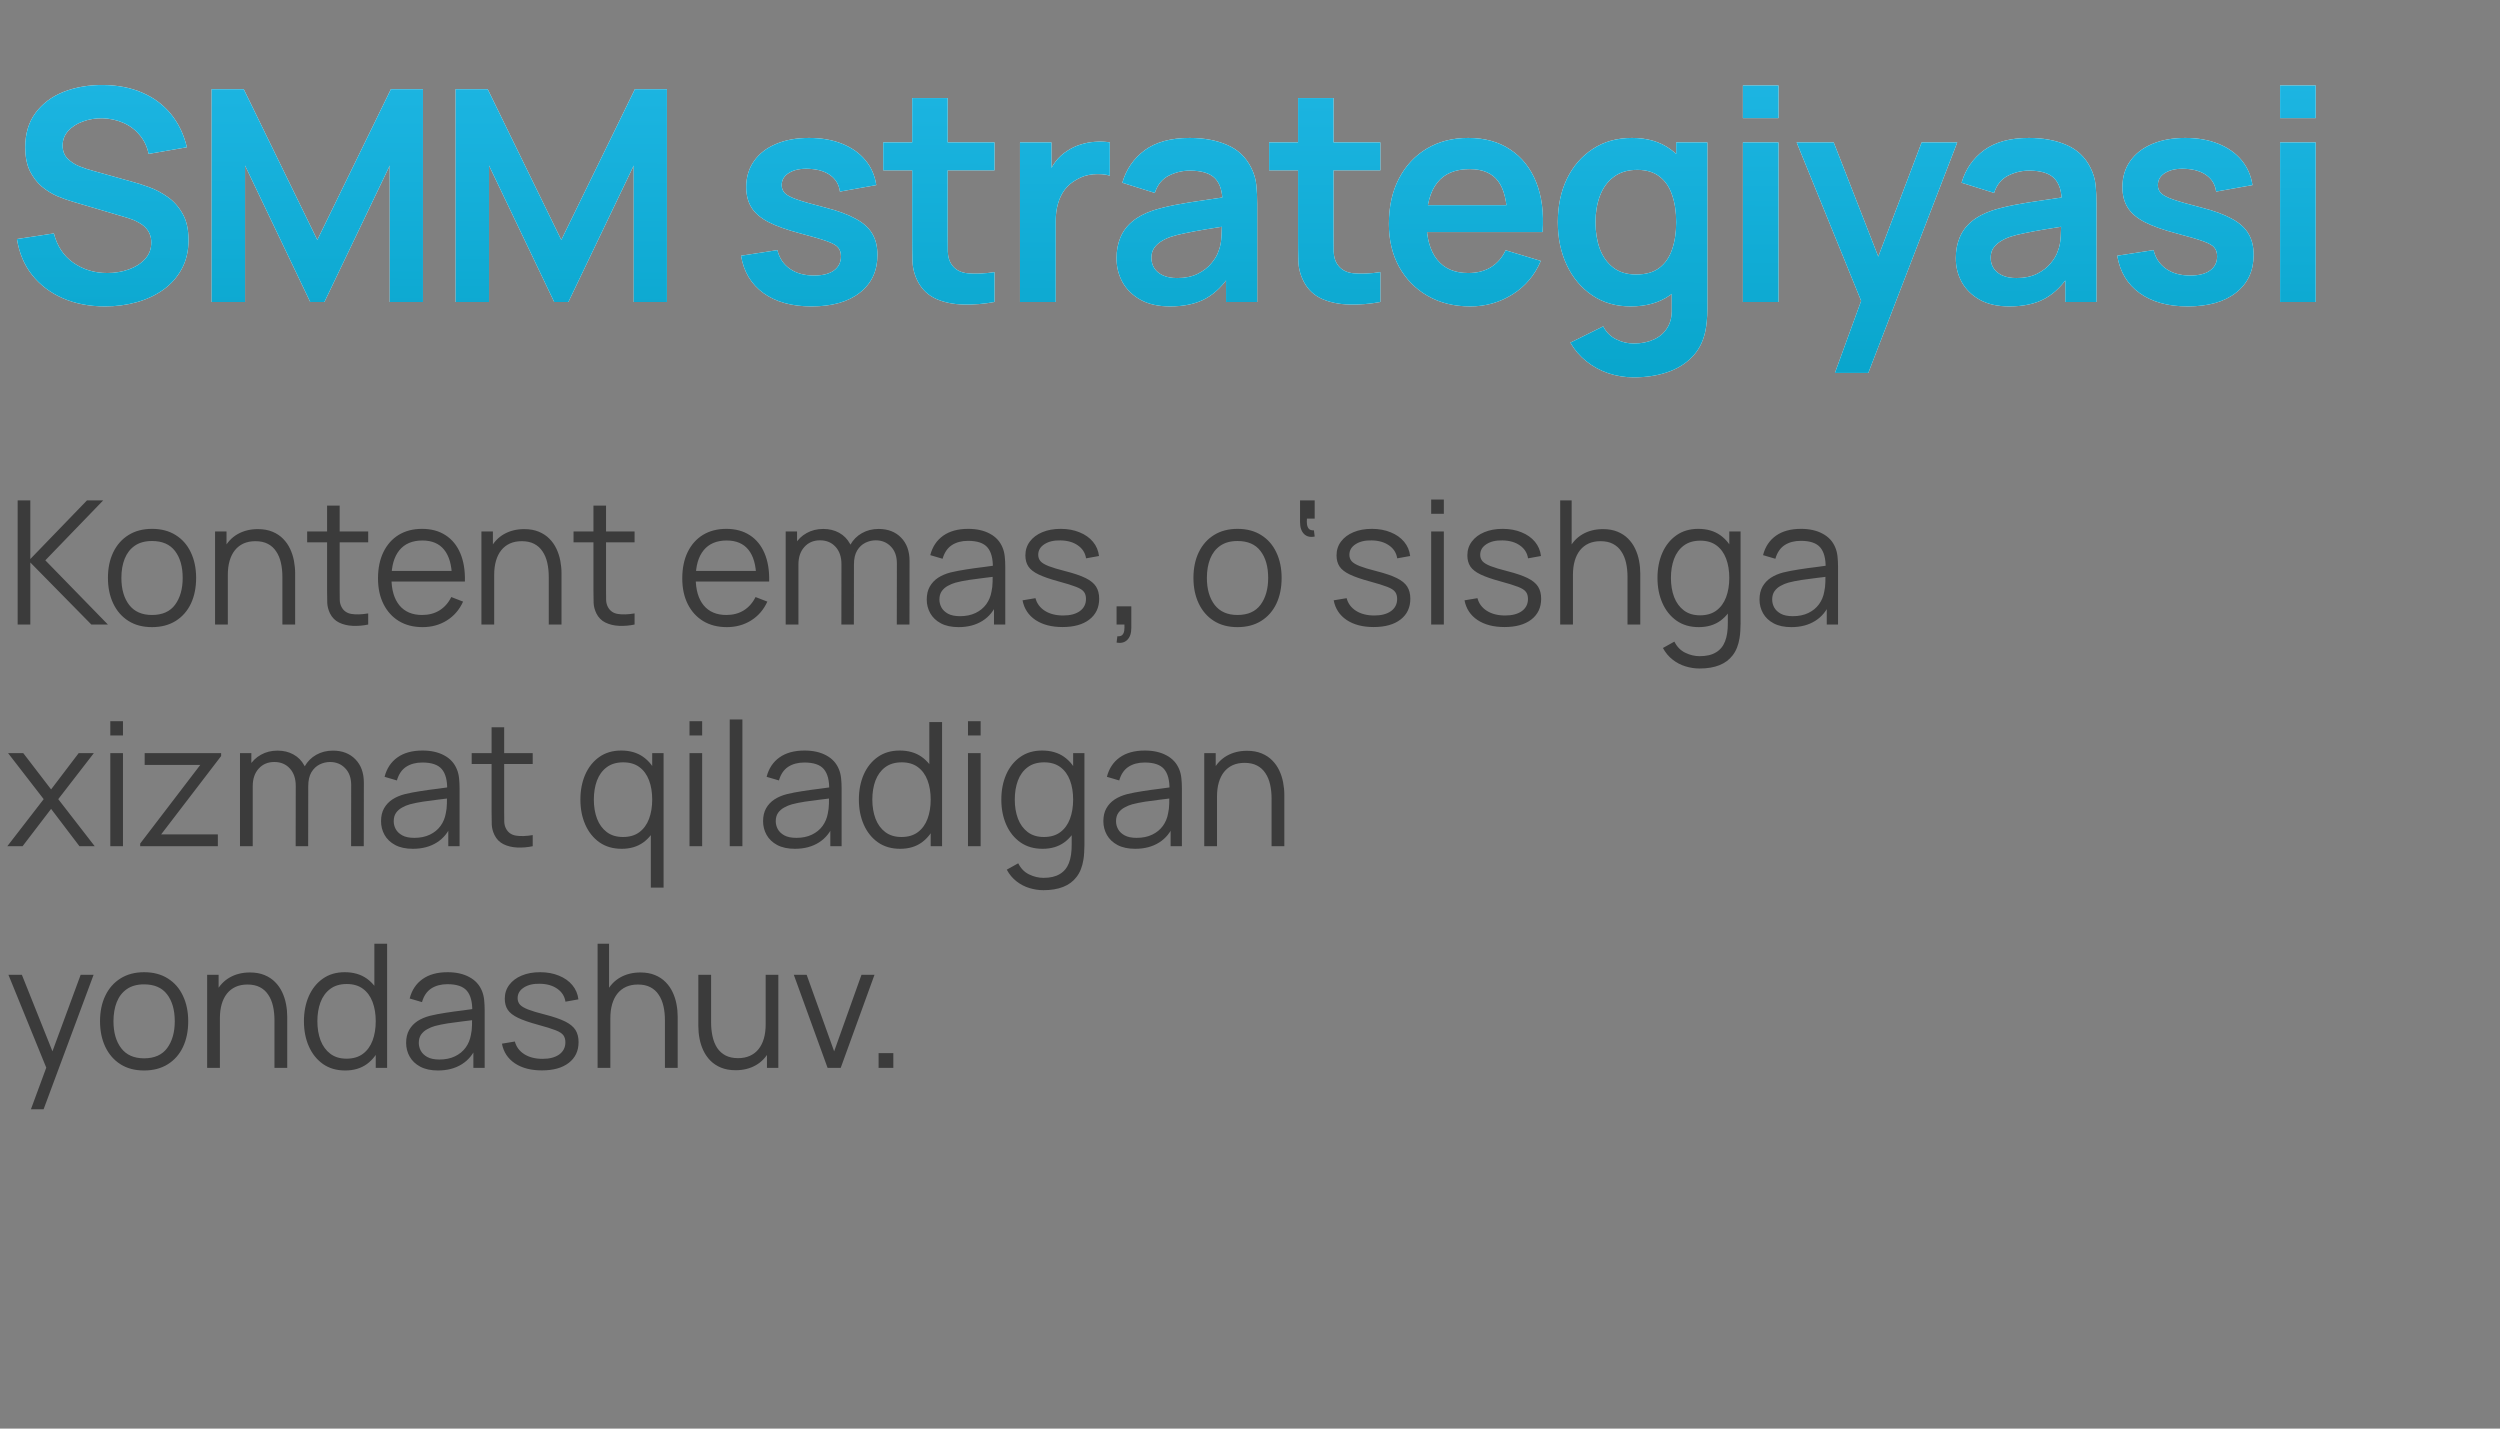 <?xml version="1.0" encoding="UTF-8"?> <svg xmlns="http://www.w3.org/2000/svg" width="203" height="116" viewBox="0 0 203 116" fill="none"><rect x="0" y="0" width="203" height="116" fill="#808080" stroke="none"/><path d="M8.529 24.881C7.265 24.881 6.125 24.662 5.109 24.221C4.101 23.782 3.269 23.154 2.613 22.337C1.965 21.514 1.553 20.538 1.377 19.41L4.377 18.953C4.633 19.977 5.157 20.77 5.949 21.329C6.749 21.89 7.669 22.169 8.709 22.169C9.325 22.169 9.905 22.073 10.449 21.881C10.993 21.689 11.433 21.41 11.769 21.041C12.113 20.674 12.285 20.221 12.285 19.686C12.285 19.445 12.245 19.226 12.165 19.026C12.085 18.817 11.965 18.634 11.805 18.474C11.653 18.314 11.453 18.169 11.205 18.041C10.965 17.905 10.685 17.79 10.365 17.694L5.901 16.373C5.517 16.262 5.101 16.113 4.653 15.93C4.213 15.738 3.793 15.477 3.393 15.149C3.001 14.813 2.677 14.389 2.421 13.877C2.173 13.357 2.049 12.717 2.049 11.957C2.049 10.845 2.329 9.913 2.889 9.161C3.457 8.401 4.217 7.833 5.169 7.457C6.129 7.081 7.193 6.897 8.361 6.905C9.545 6.913 10.601 7.117 11.529 7.517C12.457 7.909 13.233 8.481 13.857 9.233C14.481 9.985 14.921 10.893 15.177 11.957L12.069 12.498C11.941 11.889 11.693 11.373 11.325 10.95C10.965 10.518 10.521 10.19 9.993 9.965C9.473 9.741 8.917 9.621 8.325 9.605C7.749 9.597 7.213 9.685 6.717 9.869C6.229 10.046 5.833 10.302 5.529 10.637C5.233 10.973 5.085 11.366 5.085 11.813C5.085 12.238 5.213 12.585 5.469 12.857C5.725 13.121 6.041 13.334 6.417 13.493C6.801 13.646 7.189 13.774 7.581 13.877L10.677 14.742C11.101 14.854 11.577 15.005 12.105 15.197C12.633 15.389 13.141 15.658 13.629 16.002C14.117 16.346 14.517 16.797 14.829 17.358C15.149 17.918 15.309 18.63 15.309 19.494C15.309 20.39 15.121 21.177 14.745 21.858C14.377 22.529 13.877 23.09 13.245 23.538C12.613 23.985 11.889 24.322 11.073 24.546C10.265 24.77 9.417 24.881 8.529 24.881ZM17.186 24.521V7.241H19.79L25.766 19.482L31.742 7.241H34.346V24.521H31.646V13.445L26.342 24.521H25.19L19.898 13.445V24.521H17.186ZM36.997 24.521V7.241H39.601L45.577 19.482L51.553 7.241H54.157V24.521H51.457V13.445L46.153 24.521H45.001L39.709 13.445V24.521H36.997ZM65.897 24.881C64.297 24.881 62.997 24.521 61.997 23.802C60.997 23.081 60.389 22.07 60.173 20.765L63.125 20.309C63.277 20.95 63.613 21.453 64.133 21.822C64.653 22.189 65.309 22.373 66.101 22.373C66.797 22.373 67.333 22.238 67.709 21.965C68.093 21.686 68.285 21.305 68.285 20.826C68.285 20.529 68.213 20.294 68.069 20.117C67.933 19.933 67.629 19.758 67.157 19.59C66.685 19.422 65.961 19.209 64.985 18.953C63.897 18.666 63.033 18.358 62.393 18.029C61.753 17.694 61.293 17.297 61.013 16.841C60.733 16.386 60.593 15.834 60.593 15.185C60.593 14.377 60.805 13.674 61.229 13.073C61.653 12.473 62.245 12.014 63.005 11.694C63.765 11.366 64.661 11.201 65.693 11.201C66.701 11.201 67.593 11.357 68.369 11.669C69.153 11.982 69.785 12.425 70.265 13.002C70.745 13.578 71.041 14.254 71.153 15.03L68.201 15.557C68.129 15.005 67.877 14.569 67.445 14.249C67.021 13.93 66.453 13.749 65.741 13.71C65.061 13.669 64.513 13.774 64.097 14.021C63.681 14.261 63.473 14.601 63.473 15.041C63.473 15.29 63.557 15.502 63.725 15.678C63.893 15.854 64.229 16.029 64.733 16.206C65.245 16.381 66.005 16.598 67.013 16.854C68.045 17.117 68.869 17.422 69.485 17.765C70.109 18.102 70.557 18.506 70.829 18.977C71.109 19.45 71.249 20.021 71.249 20.694C71.249 21.997 70.773 23.021 69.821 23.765C68.877 24.509 67.569 24.881 65.897 24.881ZM80.754 24.521C79.898 24.681 79.058 24.75 78.234 24.726C77.418 24.709 76.686 24.561 76.038 24.282C75.39 23.994 74.898 23.541 74.562 22.925C74.266 22.366 74.11 21.794 74.094 21.209C74.078 20.625 74.07 19.965 74.07 19.23V7.961H76.95V19.061C76.95 19.581 76.954 20.038 76.962 20.43C76.978 20.822 77.062 21.142 77.214 21.39C77.502 21.869 77.962 22.137 78.594 22.194C79.226 22.25 79.946 22.218 80.754 22.098V24.521ZM71.718 13.829V11.562H80.754V13.829H71.718ZM82.821 24.521V11.562H85.377V14.717L85.065 14.309C85.225 13.877 85.437 13.486 85.701 13.133C85.973 12.774 86.297 12.477 86.673 12.245C86.993 12.03 87.345 11.861 87.729 11.742C88.121 11.614 88.521 11.537 88.929 11.514C89.337 11.482 89.733 11.498 90.117 11.562V14.261C89.733 14.149 89.289 14.114 88.785 14.153C88.289 14.194 87.841 14.334 87.441 14.573C87.041 14.79 86.713 15.066 86.457 15.402C86.209 15.738 86.025 16.122 85.905 16.553C85.785 16.977 85.725 17.438 85.725 17.933V24.521H82.821ZM95.006 24.881C94.07 24.881 93.278 24.706 92.63 24.354C91.982 23.994 91.49 23.517 91.154 22.925C90.826 22.334 90.662 21.681 90.662 20.97C90.662 20.346 90.766 19.785 90.974 19.29C91.182 18.785 91.502 18.354 91.934 17.994C92.366 17.625 92.926 17.326 93.614 17.093C94.134 16.925 94.742 16.773 95.438 16.637C96.142 16.502 96.902 16.378 97.718 16.265C98.542 16.145 99.402 16.017 100.298 15.882L99.266 16.47C99.274 15.573 99.074 14.914 98.666 14.489C98.258 14.066 97.57 13.854 96.602 13.854C96.018 13.854 95.454 13.989 94.91 14.261C94.366 14.534 93.986 15.002 93.77 15.665L91.13 14.838C91.45 13.742 92.058 12.861 92.954 12.197C93.858 11.534 95.074 11.201 96.602 11.201C97.754 11.201 98.766 11.389 99.638 11.765C100.518 12.142 101.17 12.758 101.594 13.614C101.826 14.069 101.966 14.537 102.014 15.018C102.062 15.489 102.086 16.006 102.086 16.566V24.521H99.554V21.713L99.974 22.169C99.39 23.105 98.706 23.794 97.922 24.233C97.146 24.666 96.174 24.881 95.006 24.881ZM95.582 22.578C96.238 22.578 96.798 22.462 97.262 22.23C97.726 21.997 98.094 21.713 98.366 21.378C98.646 21.041 98.834 20.726 98.93 20.43C99.082 20.061 99.166 19.642 99.182 19.169C99.206 18.689 99.218 18.302 99.218 18.006L100.106 18.27C99.234 18.405 98.486 18.526 97.862 18.63C97.238 18.733 96.702 18.834 96.254 18.93C95.806 19.017 95.41 19.117 95.066 19.23C94.73 19.349 94.446 19.489 94.214 19.649C93.982 19.809 93.802 19.994 93.674 20.201C93.554 20.41 93.494 20.654 93.494 20.933C93.494 21.253 93.574 21.538 93.734 21.785C93.894 22.026 94.126 22.218 94.43 22.361C94.742 22.506 95.126 22.578 95.582 22.578ZM112.086 24.521C111.23 24.681 110.39 24.75 109.566 24.726C108.75 24.709 108.018 24.561 107.37 24.282C106.722 23.994 106.23 23.541 105.894 22.925C105.598 22.366 105.442 21.794 105.426 21.209C105.41 20.625 105.402 19.965 105.402 19.23V7.961H108.282V19.061C108.282 19.581 108.286 20.038 108.294 20.43C108.31 20.822 108.394 21.142 108.546 21.39C108.834 21.869 109.294 22.137 109.926 22.194C110.558 22.25 111.278 22.218 112.086 22.098V24.521ZM103.05 13.829V11.562H112.086V13.829H103.05ZM119.389 24.881C118.077 24.881 116.925 24.598 115.933 24.029C114.941 23.462 114.165 22.674 113.605 21.666C113.053 20.657 112.777 19.497 112.777 18.186C112.777 16.77 113.049 15.541 113.593 14.502C114.137 13.454 114.893 12.642 115.861 12.066C116.829 11.489 117.949 11.201 119.221 11.201C120.565 11.201 121.705 11.518 122.641 12.149C123.585 12.774 124.285 13.658 124.741 14.802C125.197 15.945 125.369 17.294 125.257 18.846H122.389V17.79C122.381 16.381 122.133 15.354 121.645 14.706C121.157 14.057 120.389 13.733 119.341 13.733C118.157 13.733 117.277 14.101 116.701 14.838C116.125 15.566 115.837 16.634 115.837 18.041C115.837 19.354 116.125 20.369 116.701 21.09C117.277 21.809 118.117 22.169 119.221 22.169C119.933 22.169 120.545 22.014 121.057 21.701C121.577 21.381 121.977 20.922 122.257 20.322L125.113 21.186C124.617 22.354 123.849 23.262 122.809 23.91C121.777 24.558 120.637 24.881 119.389 24.881ZM114.925 18.846V16.662H123.841V18.846H114.925ZM132.662 30.642C131.942 30.642 131.25 30.529 130.586 30.305C129.93 30.081 129.338 29.758 128.81 29.334C128.282 28.918 127.85 28.413 127.514 27.822L130.178 26.502C130.426 26.974 130.774 27.322 131.222 27.546C131.678 27.777 132.162 27.893 132.674 27.893C133.274 27.893 133.81 27.785 134.282 27.57C134.754 27.361 135.118 27.049 135.374 26.634C135.638 26.226 135.762 25.713 135.746 25.098V21.413H136.106V11.562H138.638V25.145C138.638 25.474 138.622 25.785 138.59 26.081C138.566 26.386 138.522 26.681 138.458 26.97C138.266 27.809 137.898 28.497 137.354 29.034C136.81 29.578 136.134 29.982 135.326 30.245C134.526 30.509 133.638 30.642 132.662 30.642ZM132.41 24.881C131.218 24.881 130.178 24.581 129.29 23.982C128.402 23.381 127.714 22.566 127.226 21.534C126.738 20.502 126.494 19.337 126.494 18.041C126.494 16.73 126.738 15.562 127.226 14.537C127.722 13.505 128.422 12.694 129.326 12.101C130.23 11.502 131.294 11.201 132.518 11.201C133.75 11.201 134.782 11.502 135.614 12.101C136.454 12.694 137.09 13.505 137.522 14.537C137.954 15.569 138.17 16.738 138.17 18.041C138.17 19.329 137.954 20.494 137.522 21.534C137.09 22.566 136.446 23.381 135.59 23.982C134.734 24.581 133.674 24.881 132.41 24.881ZM132.854 22.29C133.63 22.29 134.254 22.113 134.726 21.762C135.206 21.401 135.554 20.901 135.77 20.262C135.994 19.622 136.106 18.881 136.106 18.041C136.106 17.194 135.994 16.453 135.77 15.822C135.554 15.181 135.214 14.685 134.75 14.334C134.286 13.973 133.686 13.793 132.95 13.793C132.174 13.793 131.534 13.986 131.03 14.37C130.526 14.745 130.154 15.258 129.914 15.905C129.674 16.546 129.554 17.258 129.554 18.041C129.554 18.834 129.67 19.553 129.902 20.201C130.142 20.841 130.506 21.349 130.994 21.726C131.482 22.102 132.102 22.29 132.854 22.29ZM141.523 9.593V6.941H144.415V9.593H141.523ZM141.523 24.521V11.562H144.415V24.521H141.523ZM148.994 30.282L151.49 23.43L151.538 25.445L145.886 11.562H148.898L152.906 21.834H152.138L156.038 11.562H158.93L151.706 30.282H148.994ZM163.155 24.881C162.219 24.881 161.427 24.706 160.779 24.354C160.131 23.994 159.639 23.517 159.303 22.925C158.975 22.334 158.811 21.681 158.811 20.97C158.811 20.346 158.915 19.785 159.123 19.29C159.331 18.785 159.651 18.354 160.083 17.994C160.515 17.625 161.075 17.326 161.763 17.093C162.283 16.925 162.891 16.773 163.587 16.637C164.291 16.502 165.051 16.378 165.867 16.265C166.691 16.145 167.551 16.017 168.447 15.882L167.415 16.47C167.423 15.573 167.223 14.914 166.815 14.489C166.407 14.066 165.719 13.854 164.751 13.854C164.167 13.854 163.603 13.989 163.059 14.261C162.515 14.534 162.135 15.002 161.919 15.665L159.279 14.838C159.599 13.742 160.207 12.861 161.103 12.197C162.007 11.534 163.223 11.201 164.751 11.201C165.903 11.201 166.915 11.389 167.787 11.765C168.667 12.142 169.319 12.758 169.743 13.614C169.975 14.069 170.115 14.537 170.163 15.018C170.211 15.489 170.235 16.006 170.235 16.566V24.521H167.703V21.713L168.123 22.169C167.539 23.105 166.855 23.794 166.071 24.233C165.295 24.666 164.323 24.881 163.155 24.881ZM163.731 22.578C164.387 22.578 164.947 22.462 165.411 22.23C165.875 21.997 166.243 21.713 166.515 21.378C166.795 21.041 166.983 20.726 167.079 20.43C167.231 20.061 167.315 19.642 167.331 19.169C167.355 18.689 167.367 18.302 167.367 18.006L168.255 18.27C167.383 18.405 166.635 18.526 166.011 18.63C165.387 18.733 164.851 18.834 164.403 18.93C163.955 19.017 163.559 19.117 163.215 19.23C162.879 19.349 162.595 19.489 162.363 19.649C162.131 19.809 161.951 19.994 161.823 20.201C161.703 20.41 161.643 20.654 161.643 20.933C161.643 21.253 161.723 21.538 161.883 21.785C162.043 22.026 162.275 22.218 162.579 22.361C162.891 22.506 163.275 22.578 163.731 22.578ZM177.643 24.881C176.043 24.881 174.743 24.521 173.743 23.802C172.743 23.081 172.135 22.07 171.919 20.765L174.871 20.309C175.023 20.95 175.359 21.453 175.879 21.822C176.399 22.189 177.055 22.373 177.847 22.373C178.543 22.373 179.079 22.238 179.455 21.965C179.839 21.686 180.031 21.305 180.031 20.826C180.031 20.529 179.959 20.294 179.815 20.117C179.679 19.933 179.375 19.758 178.903 19.59C178.431 19.422 177.707 19.209 176.731 18.953C175.643 18.666 174.779 18.358 174.139 18.029C173.499 17.694 173.039 17.297 172.759 16.841C172.479 16.386 172.339 15.834 172.339 15.185C172.339 14.377 172.551 13.674 172.975 13.073C173.399 12.473 173.991 12.014 174.751 11.694C175.511 11.366 176.407 11.201 177.439 11.201C178.447 11.201 179.339 11.357 180.115 11.669C180.899 11.982 181.531 12.425 182.011 13.002C182.491 13.578 182.787 14.254 182.899 15.03L179.947 15.557C179.875 15.005 179.623 14.569 179.191 14.249C178.767 13.93 178.199 13.749 177.487 13.71C176.807 13.669 176.259 13.774 175.843 14.021C175.427 14.261 175.219 14.601 175.219 15.041C175.219 15.29 175.303 15.502 175.471 15.678C175.639 15.854 175.975 16.029 176.479 16.206C176.991 16.381 177.751 16.598 178.759 16.854C179.791 17.117 180.615 17.422 181.231 17.765C181.855 18.102 182.303 18.506 182.575 18.977C182.855 19.45 182.995 20.021 182.995 20.694C182.995 21.997 182.519 23.021 181.567 23.765C180.623 24.509 179.315 24.881 177.643 24.881ZM185.143 9.593V6.941H188.035V9.593H185.143ZM185.143 24.521V11.562H188.035V24.521H185.143Z" fill="white"></path><path d="M8.529 24.881C7.265 24.881 6.125 24.662 5.109 24.221C4.101 23.782 3.269 23.154 2.613 22.337C1.965 21.514 1.553 20.538 1.377 19.41L4.377 18.953C4.633 19.977 5.157 20.77 5.949 21.329C6.749 21.89 7.669 22.169 8.709 22.169C9.325 22.169 9.905 22.073 10.449 21.881C10.993 21.689 11.433 21.41 11.769 21.041C12.113 20.674 12.285 20.221 12.285 19.686C12.285 19.445 12.245 19.226 12.165 19.026C12.085 18.817 11.965 18.634 11.805 18.474C11.653 18.314 11.453 18.169 11.205 18.041C10.965 17.905 10.685 17.79 10.365 17.694L5.901 16.373C5.517 16.262 5.101 16.113 4.653 15.93C4.213 15.738 3.793 15.477 3.393 15.149C3.001 14.813 2.677 14.389 2.421 13.877C2.173 13.357 2.049 12.717 2.049 11.957C2.049 10.845 2.329 9.913 2.889 9.161C3.457 8.401 4.217 7.833 5.169 7.457C6.129 7.081 7.193 6.897 8.361 6.905C9.545 6.913 10.601 7.117 11.529 7.517C12.457 7.909 13.233 8.481 13.857 9.233C14.481 9.985 14.921 10.893 15.177 11.957L12.069 12.498C11.941 11.889 11.693 11.373 11.325 10.95C10.965 10.518 10.521 10.19 9.993 9.965C9.473 9.741 8.917 9.621 8.325 9.605C7.749 9.597 7.213 9.685 6.717 9.869C6.229 10.046 5.833 10.302 5.529 10.637C5.233 10.973 5.085 11.366 5.085 11.813C5.085 12.238 5.213 12.585 5.469 12.857C5.725 13.121 6.041 13.334 6.417 13.493C6.801 13.646 7.189 13.774 7.581 13.877L10.677 14.742C11.101 14.854 11.577 15.005 12.105 15.197C12.633 15.389 13.141 15.658 13.629 16.002C14.117 16.346 14.517 16.797 14.829 17.358C15.149 17.918 15.309 18.63 15.309 19.494C15.309 20.39 15.121 21.177 14.745 21.858C14.377 22.529 13.877 23.09 13.245 23.538C12.613 23.985 11.889 24.322 11.073 24.546C10.265 24.77 9.417 24.881 8.529 24.881ZM17.186 24.521V7.241H19.79L25.766 19.482L31.742 7.241H34.346V24.521H31.646V13.445L26.342 24.521H25.19L19.898 13.445V24.521H17.186ZM36.997 24.521V7.241H39.601L45.577 19.482L51.553 7.241H54.157V24.521H51.457V13.445L46.153 24.521H45.001L39.709 13.445V24.521H36.997ZM65.897 24.881C64.297 24.881 62.997 24.521 61.997 23.802C60.997 23.081 60.389 22.07 60.173 20.765L63.125 20.309C63.277 20.95 63.613 21.453 64.133 21.822C64.653 22.189 65.309 22.373 66.101 22.373C66.797 22.373 67.333 22.238 67.709 21.965C68.093 21.686 68.285 21.305 68.285 20.826C68.285 20.529 68.213 20.294 68.069 20.117C67.933 19.933 67.629 19.758 67.157 19.59C66.685 19.422 65.961 19.209 64.985 18.953C63.897 18.666 63.033 18.358 62.393 18.029C61.753 17.694 61.293 17.297 61.013 16.841C60.733 16.386 60.593 15.834 60.593 15.185C60.593 14.377 60.805 13.674 61.229 13.073C61.653 12.473 62.245 12.014 63.005 11.694C63.765 11.366 64.661 11.201 65.693 11.201C66.701 11.201 67.593 11.357 68.369 11.669C69.153 11.982 69.785 12.425 70.265 13.002C70.745 13.578 71.041 14.254 71.153 15.03L68.201 15.557C68.129 15.005 67.877 14.569 67.445 14.249C67.021 13.93 66.453 13.749 65.741 13.71C65.061 13.669 64.513 13.774 64.097 14.021C63.681 14.261 63.473 14.601 63.473 15.041C63.473 15.29 63.557 15.502 63.725 15.678C63.893 15.854 64.229 16.029 64.733 16.206C65.245 16.381 66.005 16.598 67.013 16.854C68.045 17.117 68.869 17.422 69.485 17.765C70.109 18.102 70.557 18.506 70.829 18.977C71.109 19.45 71.249 20.021 71.249 20.694C71.249 21.997 70.773 23.021 69.821 23.765C68.877 24.509 67.569 24.881 65.897 24.881ZM80.754 24.521C79.898 24.681 79.058 24.75 78.234 24.726C77.418 24.709 76.686 24.561 76.038 24.282C75.39 23.994 74.898 23.541 74.562 22.925C74.266 22.366 74.11 21.794 74.094 21.209C74.078 20.625 74.07 19.965 74.07 19.23V7.961H76.95V19.061C76.95 19.581 76.954 20.038 76.962 20.43C76.978 20.822 77.062 21.142 77.214 21.39C77.502 21.869 77.962 22.137 78.594 22.194C79.226 22.25 79.946 22.218 80.754 22.098V24.521ZM71.718 13.829V11.562H80.754V13.829H71.718ZM82.821 24.521V11.562H85.377V14.717L85.065 14.309C85.225 13.877 85.437 13.486 85.701 13.133C85.973 12.774 86.297 12.477 86.673 12.245C86.993 12.03 87.345 11.861 87.729 11.742C88.121 11.614 88.521 11.537 88.929 11.514C89.337 11.482 89.733 11.498 90.117 11.562V14.261C89.733 14.149 89.289 14.114 88.785 14.153C88.289 14.194 87.841 14.334 87.441 14.573C87.041 14.79 86.713 15.066 86.457 15.402C86.209 15.738 86.025 16.122 85.905 16.553C85.785 16.977 85.725 17.438 85.725 17.933V24.521H82.821ZM95.006 24.881C94.07 24.881 93.278 24.706 92.63 24.354C91.982 23.994 91.49 23.517 91.154 22.925C90.826 22.334 90.662 21.681 90.662 20.97C90.662 20.346 90.766 19.785 90.974 19.29C91.182 18.785 91.502 18.354 91.934 17.994C92.366 17.625 92.926 17.326 93.614 17.093C94.134 16.925 94.742 16.773 95.438 16.637C96.142 16.502 96.902 16.378 97.718 16.265C98.542 16.145 99.402 16.017 100.298 15.882L99.266 16.47C99.274 15.573 99.074 14.914 98.666 14.489C98.258 14.066 97.57 13.854 96.602 13.854C96.018 13.854 95.454 13.989 94.91 14.261C94.366 14.534 93.986 15.002 93.77 15.665L91.13 14.838C91.45 13.742 92.058 12.861 92.954 12.197C93.858 11.534 95.074 11.201 96.602 11.201C97.754 11.201 98.766 11.389 99.638 11.765C100.518 12.142 101.17 12.758 101.594 13.614C101.826 14.069 101.966 14.537 102.014 15.018C102.062 15.489 102.086 16.006 102.086 16.566V24.521H99.554V21.713L99.974 22.169C99.39 23.105 98.706 23.794 97.922 24.233C97.146 24.666 96.174 24.881 95.006 24.881ZM95.582 22.578C96.238 22.578 96.798 22.462 97.262 22.23C97.726 21.997 98.094 21.713 98.366 21.378C98.646 21.041 98.834 20.726 98.93 20.43C99.082 20.061 99.166 19.642 99.182 19.169C99.206 18.689 99.218 18.302 99.218 18.006L100.106 18.27C99.234 18.405 98.486 18.526 97.862 18.63C97.238 18.733 96.702 18.834 96.254 18.93C95.806 19.017 95.41 19.117 95.066 19.23C94.73 19.349 94.446 19.489 94.214 19.649C93.982 19.809 93.802 19.994 93.674 20.201C93.554 20.41 93.494 20.654 93.494 20.933C93.494 21.253 93.574 21.538 93.734 21.785C93.894 22.026 94.126 22.218 94.43 22.361C94.742 22.506 95.126 22.578 95.582 22.578ZM112.086 24.521C111.23 24.681 110.39 24.75 109.566 24.726C108.75 24.709 108.018 24.561 107.37 24.282C106.722 23.994 106.23 23.541 105.894 22.925C105.598 22.366 105.442 21.794 105.426 21.209C105.41 20.625 105.402 19.965 105.402 19.23V7.961H108.282V19.061C108.282 19.581 108.286 20.038 108.294 20.43C108.31 20.822 108.394 21.142 108.546 21.39C108.834 21.869 109.294 22.137 109.926 22.194C110.558 22.25 111.278 22.218 112.086 22.098V24.521ZM103.05 13.829V11.562H112.086V13.829H103.05ZM119.389 24.881C118.077 24.881 116.925 24.598 115.933 24.029C114.941 23.462 114.165 22.674 113.605 21.666C113.053 20.657 112.777 19.497 112.777 18.186C112.777 16.77 113.049 15.541 113.593 14.502C114.137 13.454 114.893 12.642 115.861 12.066C116.829 11.489 117.949 11.201 119.221 11.201C120.565 11.201 121.705 11.518 122.641 12.149C123.585 12.774 124.285 13.658 124.741 14.802C125.197 15.945 125.369 17.294 125.257 18.846H122.389V17.79C122.381 16.381 122.133 15.354 121.645 14.706C121.157 14.057 120.389 13.733 119.341 13.733C118.157 13.733 117.277 14.101 116.701 14.838C116.125 15.566 115.837 16.634 115.837 18.041C115.837 19.354 116.125 20.369 116.701 21.09C117.277 21.809 118.117 22.169 119.221 22.169C119.933 22.169 120.545 22.014 121.057 21.701C121.577 21.381 121.977 20.922 122.257 20.322L125.113 21.186C124.617 22.354 123.849 23.262 122.809 23.91C121.777 24.558 120.637 24.881 119.389 24.881ZM114.925 18.846V16.662H123.841V18.846H114.925ZM132.662 30.642C131.942 30.642 131.25 30.529 130.586 30.305C129.93 30.081 129.338 29.758 128.81 29.334C128.282 28.918 127.85 28.413 127.514 27.822L130.178 26.502C130.426 26.974 130.774 27.322 131.222 27.546C131.678 27.777 132.162 27.893 132.674 27.893C133.274 27.893 133.81 27.785 134.282 27.57C134.754 27.361 135.118 27.049 135.374 26.634C135.638 26.226 135.762 25.713 135.746 25.098V21.413H136.106V11.562H138.638V25.145C138.638 25.474 138.622 25.785 138.59 26.081C138.566 26.386 138.522 26.681 138.458 26.97C138.266 27.809 137.898 28.497 137.354 29.034C136.81 29.578 136.134 29.982 135.326 30.245C134.526 30.509 133.638 30.642 132.662 30.642ZM132.41 24.881C131.218 24.881 130.178 24.581 129.29 23.982C128.402 23.381 127.714 22.566 127.226 21.534C126.738 20.502 126.494 19.337 126.494 18.041C126.494 16.73 126.738 15.562 127.226 14.537C127.722 13.505 128.422 12.694 129.326 12.101C130.23 11.502 131.294 11.201 132.518 11.201C133.75 11.201 134.782 11.502 135.614 12.101C136.454 12.694 137.09 13.505 137.522 14.537C137.954 15.569 138.17 16.738 138.17 18.041C138.17 19.329 137.954 20.494 137.522 21.534C137.09 22.566 136.446 23.381 135.59 23.982C134.734 24.581 133.674 24.881 132.41 24.881ZM132.854 22.29C133.63 22.29 134.254 22.113 134.726 21.762C135.206 21.401 135.554 20.901 135.77 20.262C135.994 19.622 136.106 18.881 136.106 18.041C136.106 17.194 135.994 16.453 135.77 15.822C135.554 15.181 135.214 14.685 134.75 14.334C134.286 13.973 133.686 13.793 132.95 13.793C132.174 13.793 131.534 13.986 131.03 14.37C130.526 14.745 130.154 15.258 129.914 15.905C129.674 16.546 129.554 17.258 129.554 18.041C129.554 18.834 129.67 19.553 129.902 20.201C130.142 20.841 130.506 21.349 130.994 21.726C131.482 22.102 132.102 22.29 132.854 22.29ZM141.523 9.593V6.941H144.415V9.593H141.523ZM141.523 24.521V11.562H144.415V24.521H141.523ZM148.994 30.282L151.49 23.43L151.538 25.445L145.886 11.562H148.898L152.906 21.834H152.138L156.038 11.562H158.93L151.706 30.282H148.994ZM163.155 24.881C162.219 24.881 161.427 24.706 160.779 24.354C160.131 23.994 159.639 23.517 159.303 22.925C158.975 22.334 158.811 21.681 158.811 20.97C158.811 20.346 158.915 19.785 159.123 19.29C159.331 18.785 159.651 18.354 160.083 17.994C160.515 17.625 161.075 17.326 161.763 17.093C162.283 16.925 162.891 16.773 163.587 16.637C164.291 16.502 165.051 16.378 165.867 16.265C166.691 16.145 167.551 16.017 168.447 15.882L167.415 16.47C167.423 15.573 167.223 14.914 166.815 14.489C166.407 14.066 165.719 13.854 164.751 13.854C164.167 13.854 163.603 13.989 163.059 14.261C162.515 14.534 162.135 15.002 161.919 15.665L159.279 14.838C159.599 13.742 160.207 12.861 161.103 12.197C162.007 11.534 163.223 11.201 164.751 11.201C165.903 11.201 166.915 11.389 167.787 11.765C168.667 12.142 169.319 12.758 169.743 13.614C169.975 14.069 170.115 14.537 170.163 15.018C170.211 15.489 170.235 16.006 170.235 16.566V24.521H167.703V21.713L168.123 22.169C167.539 23.105 166.855 23.794 166.071 24.233C165.295 24.666 164.323 24.881 163.155 24.881ZM163.731 22.578C164.387 22.578 164.947 22.462 165.411 22.23C165.875 21.997 166.243 21.713 166.515 21.378C166.795 21.041 166.983 20.726 167.079 20.43C167.231 20.061 167.315 19.642 167.331 19.169C167.355 18.689 167.367 18.302 167.367 18.006L168.255 18.27C167.383 18.405 166.635 18.526 166.011 18.63C165.387 18.733 164.851 18.834 164.403 18.93C163.955 19.017 163.559 19.117 163.215 19.23C162.879 19.349 162.595 19.489 162.363 19.649C162.131 19.809 161.951 19.994 161.823 20.201C161.703 20.41 161.643 20.654 161.643 20.933C161.643 21.253 161.723 21.538 161.883 21.785C162.043 22.026 162.275 22.218 162.579 22.361C162.891 22.506 163.275 22.578 163.731 22.578ZM177.643 24.881C176.043 24.881 174.743 24.521 173.743 23.802C172.743 23.081 172.135 22.07 171.919 20.765L174.871 20.309C175.023 20.95 175.359 21.453 175.879 21.822C176.399 22.189 177.055 22.373 177.847 22.373C178.543 22.373 179.079 22.238 179.455 21.965C179.839 21.686 180.031 21.305 180.031 20.826C180.031 20.529 179.959 20.294 179.815 20.117C179.679 19.933 179.375 19.758 178.903 19.59C178.431 19.422 177.707 19.209 176.731 18.953C175.643 18.666 174.779 18.358 174.139 18.029C173.499 17.694 173.039 17.297 172.759 16.841C172.479 16.386 172.339 15.834 172.339 15.185C172.339 14.377 172.551 13.674 172.975 13.073C173.399 12.473 173.991 12.014 174.751 11.694C175.511 11.366 176.407 11.201 177.439 11.201C178.447 11.201 179.339 11.357 180.115 11.669C180.899 11.982 181.531 12.425 182.011 13.002C182.491 13.578 182.787 14.254 182.899 15.03L179.947 15.557C179.875 15.005 179.623 14.569 179.191 14.249C178.767 13.93 178.199 13.749 177.487 13.71C176.807 13.669 176.259 13.774 175.843 14.021C175.427 14.261 175.219 14.601 175.219 15.041C175.219 15.29 175.303 15.502 175.471 15.678C175.639 15.854 175.975 16.029 176.479 16.206C176.991 16.381 177.751 16.598 178.759 16.854C179.791 17.117 180.615 17.422 181.231 17.765C181.855 18.102 182.303 18.506 182.575 18.977C182.855 19.45 182.995 20.021 182.995 20.694C182.995 21.997 182.519 23.021 181.567 23.765C180.623 24.509 179.315 24.881 177.643 24.881ZM185.143 9.593V6.941H188.035V9.593H185.143ZM185.143 24.521V11.562H188.035V24.521H185.143Z" fill="url(#paint0_linear_2003_866)"></path><path d="M1.433 50.713V40.633H2.462V45.393L7.061 40.633H8.377L3.68 45.498L8.762 50.713H7.418L2.462 45.673V50.713H1.433ZM12.342 50.923C11.59 50.923 10.949 50.753 10.417 50.412C9.885 50.072 9.476 49.6 9.192 48.998C8.907 48.396 8.765 47.706 8.765 46.926C8.765 46.133 8.909 45.438 9.199 44.84C9.488 44.243 9.899 43.779 10.431 43.447C10.967 43.111 11.604 42.943 12.342 42.943C13.098 42.943 13.742 43.114 14.274 43.454C14.81 43.79 15.219 44.259 15.499 44.861C15.783 45.459 15.926 46.147 15.926 46.926C15.926 47.72 15.783 48.417 15.499 49.019C15.214 49.617 14.803 50.083 14.267 50.419C13.73 50.755 13.088 50.923 12.342 50.923ZM12.342 49.936C13.182 49.936 13.807 49.659 14.218 49.103C14.628 48.543 14.834 47.818 14.834 46.926C14.834 46.012 14.626 45.284 14.211 44.742C13.8 44.201 13.177 43.93 12.342 43.93C11.777 43.93 11.31 44.059 10.942 44.315C10.578 44.567 10.305 44.92 10.123 45.372C9.945 45.82 9.857 46.338 9.857 46.926C9.857 47.836 10.067 48.567 10.487 49.117C10.907 49.663 11.525 49.936 12.342 49.936ZM22.93 50.713V46.856C22.93 46.436 22.89 46.051 22.811 45.701C22.732 45.347 22.603 45.039 22.426 44.777C22.253 44.511 22.027 44.306 21.747 44.161C21.471 44.017 21.136 43.944 20.739 43.944C20.375 43.944 20.053 44.007 19.773 44.133C19.497 44.259 19.264 44.441 19.073 44.679C18.886 44.913 18.744 45.197 18.646 45.533C18.548 45.869 18.499 46.252 18.499 46.681L17.771 46.52C17.771 45.746 17.906 45.095 18.177 44.567C18.448 44.04 18.821 43.641 19.297 43.37C19.773 43.1 20.319 42.964 20.935 42.964C21.387 42.964 21.782 43.034 22.118 43.174C22.459 43.314 22.745 43.503 22.979 43.741C23.217 43.979 23.408 44.252 23.553 44.56C23.698 44.864 23.802 45.188 23.868 45.533C23.933 45.874 23.966 46.215 23.966 46.555V50.713H22.93ZM17.463 50.713V43.153H18.394V45.015H18.499V50.713H17.463ZM29.898 50.713C29.474 50.802 29.054 50.837 28.638 50.818C28.228 50.8 27.859 50.711 27.532 50.552C27.21 50.394 26.965 50.146 26.797 49.81C26.662 49.53 26.587 49.248 26.573 48.963C26.564 48.674 26.559 48.345 26.559 47.976V41.053H27.581V47.934C27.581 48.252 27.584 48.518 27.588 48.732C27.598 48.942 27.647 49.129 27.735 49.292C27.903 49.605 28.169 49.792 28.533 49.852C28.902 49.913 29.357 49.899 29.898 49.81V50.713ZM24.942 44.035V43.153H29.898V44.035H24.942ZM34.313 50.923C33.576 50.923 32.937 50.76 32.395 50.433C31.859 50.107 31.441 49.647 31.142 49.054C30.844 48.462 30.694 47.766 30.694 46.968C30.694 46.142 30.841 45.428 31.135 44.826C31.429 44.224 31.842 43.76 32.374 43.433C32.911 43.107 33.543 42.943 34.271 42.943C35.018 42.943 35.655 43.116 36.182 43.461C36.71 43.802 37.109 44.292 37.379 44.931C37.65 45.571 37.774 46.334 37.75 47.22H36.7V46.856C36.682 45.876 36.469 45.137 36.063 44.637C35.662 44.138 35.074 43.888 34.299 43.888C33.487 43.888 32.864 44.152 32.43 44.679C32.001 45.207 31.786 45.958 31.786 46.933C31.786 47.885 32.001 48.625 32.43 49.152C32.864 49.675 33.478 49.936 34.271 49.936C34.813 49.936 35.284 49.813 35.685 49.565C36.091 49.313 36.411 48.952 36.644 48.48L37.603 48.851C37.305 49.509 36.864 50.02 36.28 50.384C35.702 50.744 35.046 50.923 34.313 50.923ZM31.422 47.22V46.359H37.197V47.22H31.422ZM44.559 50.713V46.856C44.559 46.436 44.519 46.051 44.44 45.701C44.36 45.347 44.232 45.039 44.055 44.777C43.882 44.511 43.656 44.306 43.376 44.161C43.1 44.017 42.764 43.944 42.368 43.944C42.004 43.944 41.682 44.007 41.402 44.133C41.126 44.259 40.893 44.441 40.702 44.679C40.515 44.913 40.373 45.197 40.275 45.533C40.177 45.869 40.128 46.252 40.128 46.681L39.4 46.52C39.4 45.746 39.535 45.095 39.806 44.567C40.076 44.04 40.45 43.641 40.926 43.37C41.402 43.1 41.948 42.964 42.564 42.964C43.016 42.964 43.411 43.034 43.747 43.174C44.087 43.314 44.374 43.503 44.608 43.741C44.846 43.979 45.037 44.252 45.182 44.56C45.326 44.864 45.431 45.188 45.497 45.533C45.562 45.874 45.595 46.215 45.595 46.555V50.713H44.559ZM39.092 50.713V43.153H40.023V45.015H40.128V50.713H39.092ZM51.527 50.713C51.103 50.802 50.683 50.837 50.267 50.818C49.857 50.8 49.488 50.711 49.161 50.552C48.839 50.394 48.594 50.146 48.426 49.81C48.291 49.53 48.216 49.248 48.202 48.963C48.193 48.674 48.188 48.345 48.188 47.976V41.053H49.21V47.934C49.21 48.252 49.213 48.518 49.217 48.732C49.227 48.942 49.276 49.129 49.364 49.292C49.532 49.605 49.798 49.792 50.162 49.852C50.531 49.913 50.986 49.899 51.527 49.81V50.713ZM46.571 44.035V43.153H51.527V44.035H46.571ZM59.019 50.923C58.281 50.923 57.642 50.76 57.1 50.433C56.564 50.107 56.146 49.647 55.847 49.054C55.549 48.462 55.4 47.766 55.4 46.968C55.4 46.142 55.547 45.428 55.84 44.826C56.135 44.224 56.547 43.76 57.08 43.433C57.616 43.107 58.248 42.943 58.977 42.943C59.723 42.943 60.36 43.116 60.888 43.461C61.415 43.802 61.814 44.292 62.084 44.931C62.355 45.571 62.479 46.334 62.456 47.22H61.406V46.856C61.387 45.876 61.175 45.137 60.769 44.637C60.367 44.138 59.779 43.888 59.005 43.888C58.193 43.888 57.569 44.152 57.136 44.679C56.706 45.207 56.492 45.958 56.492 46.933C56.492 47.885 56.706 48.625 57.136 49.152C57.569 49.675 58.183 49.936 58.977 49.936C59.518 49.936 59.989 49.813 60.391 49.565C60.797 49.313 61.116 48.952 61.349 48.48L62.309 48.851C62.01 49.509 61.569 50.02 60.986 50.384C60.407 50.744 59.751 50.923 59.019 50.923ZM56.127 47.22V46.359H61.903V47.22H56.127ZM72.82 50.713L72.827 45.75C72.827 45.167 72.663 44.71 72.337 44.378C72.015 44.042 71.604 43.874 71.105 43.874C70.82 43.874 70.543 43.94 70.272 44.07C70.001 44.201 69.777 44.411 69.6 44.7C69.427 44.99 69.341 45.368 69.341 45.834L68.732 45.659C68.718 45.118 68.823 44.644 69.047 44.238C69.275 43.832 69.588 43.517 69.985 43.293C70.386 43.065 70.839 42.95 71.343 42.95C72.103 42.95 72.713 43.186 73.17 43.657C73.627 44.124 73.856 44.756 73.856 45.554L73.849 50.713H72.82ZM63.797 50.713V43.153H64.721V45.015H64.833V50.713H63.797ZM68.319 50.713L68.326 45.82C68.326 45.218 68.165 44.745 67.843 44.399C67.525 44.049 67.106 43.874 66.583 43.874C66.06 43.874 65.638 44.054 65.316 44.413C64.994 44.768 64.833 45.242 64.833 45.834L64.217 45.498C64.217 45.013 64.331 44.579 64.56 44.196C64.788 43.809 65.101 43.506 65.498 43.286C65.894 43.062 66.345 42.95 66.849 42.95C67.329 42.95 67.757 43.053 68.13 43.258C68.508 43.464 68.804 43.762 69.019 44.154C69.234 44.546 69.341 45.022 69.341 45.582L69.334 50.713H68.319ZM77.834 50.923C77.265 50.923 76.786 50.821 76.399 50.615C76.016 50.41 75.729 50.137 75.538 49.796C75.347 49.456 75.251 49.085 75.251 48.683C75.251 48.273 75.333 47.923 75.496 47.633C75.664 47.339 75.89 47.099 76.175 46.912C76.464 46.726 76.798 46.583 77.176 46.485C77.559 46.392 77.981 46.31 78.443 46.24C78.91 46.166 79.365 46.103 79.808 46.051C80.256 45.995 80.648 45.942 80.984 45.89L80.62 46.114C80.634 45.368 80.489 44.815 80.186 44.455C79.883 44.096 79.355 43.916 78.604 43.916C78.086 43.916 77.647 44.033 77.288 44.266C76.933 44.5 76.684 44.868 76.539 45.372L75.538 45.078C75.711 44.402 76.058 43.877 76.581 43.503C77.104 43.13 77.783 42.943 78.618 42.943C79.309 42.943 79.894 43.074 80.375 43.335C80.86 43.592 81.203 43.965 81.404 44.455C81.497 44.675 81.558 44.92 81.586 45.19C81.614 45.461 81.628 45.736 81.628 46.016V50.713H80.711V48.816L80.977 48.928C80.72 49.577 80.321 50.072 79.78 50.412C79.239 50.753 78.59 50.923 77.834 50.923ZM77.953 50.034C78.434 50.034 78.854 49.948 79.213 49.775C79.572 49.603 79.862 49.367 80.081 49.068C80.3 48.765 80.443 48.424 80.508 48.046C80.564 47.804 80.594 47.538 80.599 47.248C80.604 46.954 80.606 46.735 80.606 46.59L80.998 46.793C80.648 46.84 80.268 46.887 79.857 46.933C79.451 46.98 79.05 47.034 78.653 47.094C78.261 47.155 77.906 47.227 77.589 47.311C77.374 47.372 77.167 47.458 76.966 47.57C76.765 47.678 76.6 47.822 76.469 48.004C76.343 48.186 76.28 48.413 76.28 48.683C76.28 48.903 76.334 49.115 76.441 49.32C76.553 49.526 76.73 49.696 76.973 49.831C77.22 49.967 77.547 50.034 77.953 50.034ZM86.271 50.916C85.385 50.916 84.654 50.725 84.08 50.342C83.511 49.96 83.161 49.428 83.03 48.746L84.08 48.571C84.192 49.001 84.447 49.344 84.843 49.6C85.245 49.852 85.739 49.978 86.327 49.978C86.901 49.978 87.354 49.859 87.685 49.621C88.017 49.379 88.182 49.05 88.182 48.634C88.182 48.401 88.129 48.212 88.021 48.067C87.919 47.918 87.706 47.78 87.384 47.654C87.062 47.528 86.582 47.379 85.942 47.206C85.256 47.02 84.72 46.833 84.332 46.646C83.945 46.46 83.67 46.245 83.506 46.002C83.343 45.755 83.261 45.454 83.261 45.099C83.261 44.67 83.383 44.294 83.625 43.972C83.868 43.646 84.204 43.394 84.633 43.216C85.063 43.034 85.562 42.943 86.131 42.943C86.701 42.943 87.209 43.037 87.657 43.223C88.11 43.405 88.474 43.662 88.749 43.993C89.025 44.325 89.188 44.71 89.239 45.148L88.189 45.337C88.119 44.894 87.898 44.544 87.524 44.287C87.156 44.026 86.687 43.891 86.117 43.881C85.581 43.867 85.144 43.97 84.808 44.189C84.472 44.404 84.304 44.691 84.304 45.05C84.304 45.251 84.365 45.424 84.486 45.568C84.608 45.708 84.827 45.841 85.144 45.967C85.466 46.093 85.924 46.231 86.516 46.38C87.212 46.558 87.758 46.744 88.154 46.94C88.551 47.136 88.833 47.367 89.001 47.633C89.169 47.899 89.253 48.228 89.253 48.62C89.253 49.334 88.987 49.897 88.455 50.307C87.928 50.713 87.2 50.916 86.271 50.916ZM90.666 52.176L90.729 51.665C90.915 51.679 91.051 51.642 91.135 51.553C91.219 51.465 91.27 51.346 91.289 51.196C91.308 51.047 91.312 50.886 91.303 50.713H90.666V49.236H91.863V50.993C91.863 51.423 91.753 51.745 91.534 51.959C91.319 52.174 91.03 52.246 90.666 52.176ZM100.484 50.923C99.733 50.923 99.091 50.753 98.559 50.412C98.027 50.072 97.619 49.6 97.334 48.998C97.05 48.396 96.907 47.706 96.907 46.926C96.907 46.133 97.052 45.438 97.341 44.84C97.631 44.243 98.041 43.779 98.573 43.447C99.11 43.111 99.747 42.943 100.484 42.943C101.24 42.943 101.884 43.114 102.416 43.454C102.953 43.79 103.361 44.259 103.641 44.861C103.926 45.459 104.068 46.147 104.068 46.926C104.068 47.72 103.926 48.417 103.641 49.019C103.357 49.617 102.946 50.083 102.409 50.419C101.873 50.755 101.231 50.923 100.484 50.923ZM100.484 49.936C101.324 49.936 101.95 49.659 102.36 49.103C102.771 48.543 102.976 47.818 102.976 46.926C102.976 46.012 102.769 45.284 102.353 44.742C101.943 44.201 101.32 43.93 100.484 43.93C99.92 43.93 99.453 44.059 99.084 44.315C98.72 44.567 98.447 44.92 98.265 45.372C98.088 45.82 97.999 46.338 97.999 46.926C97.999 47.836 98.209 48.567 98.629 49.117C99.049 49.663 99.668 49.936 100.484 49.936ZM106.753 43.566C106.389 43.641 106.1 43.571 105.885 43.356C105.671 43.142 105.563 42.82 105.563 42.39V40.633H106.753V42.11H106.123C106.109 42.283 106.112 42.444 106.13 42.593C106.154 42.743 106.207 42.862 106.291 42.95C106.375 43.034 106.508 43.072 106.69 43.062L106.753 43.566ZM111.537 50.916C110.65 50.916 109.92 50.725 109.346 50.342C108.777 49.96 108.427 49.428 108.296 48.746L109.346 48.571C109.458 49.001 109.712 49.344 110.109 49.6C110.51 49.852 111.005 49.978 111.593 49.978C112.167 49.978 112.62 49.859 112.951 49.621C113.282 49.379 113.448 49.05 113.448 48.634C113.448 48.401 113.394 48.212 113.287 48.067C113.184 47.918 112.972 47.78 112.65 47.654C112.328 47.528 111.847 47.379 111.208 47.206C110.522 47.02 109.985 46.833 109.598 46.646C109.211 46.46 108.935 46.245 108.772 46.002C108.609 45.755 108.527 45.454 108.527 45.099C108.527 44.67 108.648 44.294 108.891 43.972C109.134 43.646 109.47 43.394 109.899 43.216C110.328 43.034 110.828 42.943 111.397 42.943C111.966 42.943 112.475 43.037 112.923 43.223C113.376 43.405 113.74 43.662 114.015 43.993C114.29 44.325 114.454 44.71 114.505 45.148L113.455 45.337C113.385 44.894 113.163 44.544 112.79 44.287C112.421 44.026 111.952 43.891 111.383 43.881C110.846 43.867 110.41 43.97 110.074 44.189C109.738 44.404 109.57 44.691 109.57 45.05C109.57 45.251 109.631 45.424 109.752 45.568C109.873 45.708 110.093 45.841 110.41 45.967C110.732 46.093 111.189 46.231 111.782 46.38C112.477 46.558 113.023 46.744 113.42 46.94C113.817 47.136 114.099 47.367 114.267 47.633C114.435 47.899 114.519 48.228 114.519 48.62C114.519 49.334 114.253 49.897 113.721 50.307C113.194 50.713 112.466 50.916 111.537 50.916ZM116.211 41.718V40.563H117.24V41.718H116.211ZM116.211 50.713V43.153H117.24V50.713H116.211ZM122.16 50.916C121.273 50.916 120.543 50.725 119.969 50.342C119.4 49.96 119.05 49.428 118.919 48.746L119.969 48.571C120.081 49.001 120.335 49.344 120.732 49.6C121.133 49.852 121.628 49.978 122.216 49.978C122.79 49.978 123.243 49.859 123.574 49.621C123.905 49.379 124.071 49.05 124.071 48.634C124.071 48.401 124.017 48.212 123.91 48.067C123.807 47.918 123.595 47.78 123.273 47.654C122.951 47.528 122.47 47.379 121.831 47.206C121.145 47.02 120.608 46.833 120.221 46.646C119.834 46.46 119.558 46.245 119.395 46.002C119.232 45.755 119.15 45.454 119.15 45.099C119.15 44.67 119.271 44.294 119.514 43.972C119.757 43.646 120.093 43.394 120.522 43.216C120.951 43.034 121.451 42.943 122.02 42.943C122.589 42.943 123.098 43.037 123.546 43.223C123.999 43.405 124.363 43.662 124.638 43.993C124.913 44.325 125.077 44.71 125.128 45.148L124.078 45.337C124.008 44.894 123.786 44.544 123.413 44.287C123.044 44.026 122.575 43.891 122.006 43.881C121.469 43.867 121.033 43.97 120.697 44.189C120.361 44.404 120.193 44.691 120.193 45.05C120.193 45.251 120.254 45.424 120.375 45.568C120.496 45.708 120.716 45.841 121.033 45.967C121.355 46.093 121.812 46.231 122.405 46.38C123.1 46.558 123.646 46.744 124.043 46.94C124.44 47.136 124.722 47.367 124.89 47.633C125.058 47.899 125.142 48.228 125.142 48.62C125.142 49.334 124.876 49.897 124.344 50.307C123.817 50.713 123.089 50.916 122.16 50.916ZM132.154 50.713V46.856C132.154 46.436 132.115 46.051 132.035 45.701C131.956 45.347 131.828 45.039 131.65 44.777C131.478 44.511 131.251 44.306 130.971 44.161C130.696 44.017 130.36 43.944 129.963 43.944C129.599 43.944 129.277 44.007 128.997 44.133C128.722 44.259 128.489 44.441 128.297 44.679C128.111 44.913 127.968 45.197 127.87 45.533C127.772 45.869 127.723 46.252 127.723 46.681L126.995 46.52C126.995 45.746 127.131 45.095 127.401 44.567C127.672 44.04 128.045 43.641 128.521 43.37C128.997 43.1 129.543 42.964 130.159 42.964C130.612 42.964 131.006 43.034 131.342 43.174C131.683 43.314 131.97 43.503 132.203 43.741C132.441 43.979 132.633 44.252 132.777 44.56C132.922 44.864 133.027 45.188 133.092 45.533C133.158 45.874 133.19 46.215 133.19 46.555V50.713H132.154ZM126.687 50.713V40.633H127.618V46.324H127.723V50.713H126.687ZM138.01 54.283C137.623 54.283 137.24 54.225 136.862 54.108C136.489 53.996 136.143 53.817 135.826 53.569C135.509 53.327 135.243 53.009 135.028 52.617L135.959 52.099C136.169 52.519 136.463 52.82 136.841 53.002C137.224 53.189 137.613 53.282 138.01 53.282C138.556 53.282 138.997 53.18 139.333 52.974C139.674 52.774 139.921 52.475 140.075 52.078C140.229 51.682 140.304 51.187 140.299 50.594V48.578H140.418V43.153H141.335V50.608C141.335 50.823 141.328 51.028 141.314 51.224C141.305 51.425 141.284 51.621 141.251 51.812C141.162 52.377 140.978 52.841 140.698 53.205C140.423 53.569 140.059 53.84 139.606 54.017C139.158 54.195 138.626 54.283 138.01 54.283ZM137.94 50.923C137.235 50.923 136.633 50.748 136.134 50.398C135.635 50.044 135.252 49.565 134.986 48.963C134.72 48.361 134.587 47.682 134.587 46.926C134.587 46.175 134.718 45.498 134.979 44.896C135.245 44.294 135.625 43.818 136.12 43.468C136.615 43.118 137.207 42.943 137.898 42.943C138.607 42.943 139.205 43.116 139.69 43.461C140.175 43.807 140.542 44.28 140.789 44.882C141.041 45.48 141.167 46.161 141.167 46.926C141.167 47.678 141.043 48.357 140.796 48.963C140.549 49.565 140.185 50.044 139.704 50.398C139.223 50.748 138.635 50.923 137.94 50.923ZM138.045 49.964C138.582 49.964 139.025 49.834 139.375 49.572C139.725 49.311 139.986 48.952 140.159 48.494C140.332 48.032 140.418 47.51 140.418 46.926C140.418 46.334 140.332 45.811 140.159 45.358C139.986 44.901 139.725 44.544 139.375 44.287C139.03 44.031 138.593 43.902 138.066 43.902C137.525 43.902 137.077 44.035 136.722 44.301C136.367 44.567 136.104 44.929 135.931 45.386C135.763 45.844 135.679 46.357 135.679 46.926C135.679 47.5 135.765 48.018 135.938 48.48C136.115 48.938 136.379 49.299 136.729 49.565C137.079 49.831 137.518 49.964 138.045 49.964ZM145.455 50.923C144.886 50.923 144.407 50.821 144.02 50.615C143.637 50.41 143.35 50.137 143.159 49.796C142.968 49.456 142.872 49.085 142.872 48.683C142.872 48.273 142.954 47.923 143.117 47.633C143.285 47.339 143.511 47.099 143.796 46.912C144.085 46.726 144.419 46.583 144.797 46.485C145.18 46.392 145.602 46.31 146.064 46.24C146.531 46.166 146.986 46.103 147.429 46.051C147.877 45.995 148.269 45.942 148.605 45.89L148.241 46.114C148.255 45.368 148.11 44.815 147.807 44.455C147.504 44.096 146.976 43.916 146.225 43.916C145.707 43.916 145.268 44.033 144.909 44.266C144.554 44.5 144.305 44.868 144.16 45.372L143.159 45.078C143.332 44.402 143.679 43.877 144.202 43.503C144.725 43.13 145.404 42.943 146.239 42.943C146.93 42.943 147.515 43.074 147.996 43.335C148.481 43.592 148.824 43.965 149.025 44.455C149.118 44.675 149.179 44.92 149.207 45.19C149.235 45.461 149.249 45.736 149.249 46.016V50.713H148.332V48.816L148.598 48.928C148.341 49.577 147.942 50.072 147.401 50.412C146.86 50.753 146.211 50.923 145.455 50.923ZM145.574 50.034C146.055 50.034 146.475 49.948 146.834 49.775C147.193 49.603 147.483 49.367 147.702 49.068C147.921 48.765 148.064 48.424 148.129 48.046C148.185 47.804 148.215 47.538 148.22 47.248C148.225 46.954 148.227 46.735 148.227 46.59L148.619 46.793C148.269 46.84 147.889 46.887 147.478 46.933C147.072 46.98 146.671 47.034 146.274 47.094C145.882 47.155 145.527 47.227 145.21 47.311C144.995 47.372 144.788 47.458 144.587 47.57C144.386 47.678 144.221 47.822 144.09 48.004C143.964 48.186 143.901 48.413 143.901 48.683C143.901 48.903 143.955 49.115 144.062 49.32C144.174 49.526 144.351 49.696 144.594 49.831C144.841 49.967 145.168 50.034 145.574 50.034ZM0.593 68.713L3.547 64.891L0.656 61.153H1.888L4.149 64.1L6.389 61.153H7.621L4.73 64.891L7.691 68.713H6.452L4.149 65.682L1.832 68.713H0.593ZM8.956 59.718V58.563H9.985V59.718H8.956ZM8.956 68.713V61.153H9.985V68.713H8.956ZM11.383 68.713V68.496L16.262 62.112H11.747V61.153H17.956V61.391L13.084 67.754H17.69V68.713H11.383ZM28.509 68.713L28.516 63.75C28.516 63.167 28.353 62.71 28.026 62.378C27.704 62.042 27.294 61.874 26.794 61.874C26.51 61.874 26.232 61.94 25.961 62.07C25.691 62.201 25.467 62.411 25.289 62.7C25.117 62.99 25.03 63.368 25.03 63.834L24.421 63.659C24.407 63.118 24.512 62.644 24.736 62.238C24.965 61.832 25.278 61.517 25.674 61.293C26.076 61.065 26.528 60.95 27.032 60.95C27.793 60.95 28.402 61.186 28.859 61.657C29.317 62.124 29.545 62.756 29.545 63.554L29.538 68.713H28.509ZM19.486 68.713V61.153H20.41V63.015H20.522V68.713H19.486ZM24.008 68.713L24.015 63.82C24.015 63.218 23.854 62.745 23.532 62.399C23.215 62.049 22.795 61.874 22.272 61.874C21.75 61.874 21.327 62.054 21.005 62.413C20.683 62.768 20.522 63.242 20.522 63.834L19.906 63.498C19.906 63.013 20.021 62.579 20.249 62.196C20.478 61.809 20.791 61.506 21.187 61.286C21.584 61.062 22.034 60.95 22.538 60.95C23.019 60.95 23.446 61.053 23.819 61.258C24.197 61.464 24.494 61.762 24.708 62.154C24.923 62.546 25.03 63.022 25.03 63.582L25.023 68.713H24.008ZM33.523 68.923C32.954 68.923 32.476 68.821 32.089 68.615C31.706 68.41 31.419 68.137 31.227 67.796C31.036 67.456 30.941 67.085 30.941 66.683C30.941 66.273 31.022 65.923 31.186 65.633C31.354 65.339 31.58 65.099 31.864 64.912C32.154 64.726 32.487 64.583 32.865 64.485C33.248 64.392 33.67 64.31 34.133 64.24C34.599 64.166 35.054 64.103 35.498 64.051C35.946 63.995 36.337 63.942 36.673 63.89L36.309 64.114C36.324 63.368 36.179 62.815 35.876 62.455C35.572 62.096 35.045 61.916 34.294 61.916C33.776 61.916 33.337 62.033 32.977 62.266C32.623 62.5 32.373 62.868 32.228 63.372L31.227 63.078C31.4 62.402 31.748 61.877 32.27 61.503C32.793 61.13 33.472 60.943 34.307 60.943C34.998 60.943 35.584 61.074 36.065 61.335C36.55 61.592 36.893 61.965 37.093 62.455C37.187 62.675 37.248 62.92 37.276 63.19C37.303 63.461 37.318 63.736 37.318 64.016V68.713H36.401V66.816L36.666 66.928C36.41 67.577 36.011 68.072 35.469 68.412C34.928 68.753 34.279 68.923 33.523 68.923ZM33.642 68.034C34.123 68.034 34.543 67.948 34.903 67.775C35.262 67.603 35.551 67.367 35.77 67.068C35.99 66.765 36.132 66.424 36.197 66.046C36.254 65.804 36.284 65.538 36.288 65.248C36.293 64.954 36.295 64.735 36.295 64.59L36.688 64.793C36.337 64.84 35.957 64.887 35.547 64.933C35.141 64.98 34.739 65.034 34.343 65.094C33.95 65.155 33.596 65.227 33.279 65.311C33.064 65.372 32.856 65.458 32.656 65.57C32.455 65.678 32.289 65.822 32.158 66.004C32.032 66.186 31.97 66.413 31.97 66.683C31.97 66.903 32.023 67.115 32.13 67.32C32.242 67.526 32.42 67.696 32.663 67.831C32.91 67.967 33.236 68.034 33.642 68.034ZM43.256 68.713C42.831 68.802 42.411 68.837 41.996 68.818C41.585 68.8 41.217 68.711 40.89 68.552C40.568 68.394 40.323 68.146 40.155 67.81C40.02 67.53 39.945 67.248 39.931 66.963C39.922 66.674 39.917 66.345 39.917 65.976V59.053H40.939V65.934C40.939 66.252 40.941 66.518 40.946 66.732C40.955 66.942 41.004 67.129 41.093 67.292C41.261 67.605 41.527 67.792 41.891 67.852C42.26 67.913 42.715 67.899 43.256 67.81V68.713ZM38.3 62.035V61.153H43.256V62.035H38.3ZM50.481 68.923C49.776 68.923 49.174 68.748 48.675 68.398C48.176 68.044 47.793 67.565 47.527 66.963C47.261 66.361 47.128 65.682 47.128 64.926C47.128 64.175 47.259 63.498 47.52 62.896C47.786 62.294 48.166 61.818 48.661 61.468C49.156 61.118 49.748 60.943 50.439 60.943C51.148 60.943 51.746 61.116 52.231 61.461C52.716 61.807 53.083 62.28 53.33 62.882C53.582 63.48 53.708 64.161 53.708 64.926C53.708 65.678 53.584 66.357 53.337 66.963C53.09 67.565 52.726 68.044 52.245 68.398C51.764 68.748 51.176 68.923 50.481 68.923ZM50.586 67.964C51.123 67.964 51.566 67.834 51.916 67.572C52.266 67.311 52.527 66.952 52.7 66.494C52.873 66.032 52.959 65.51 52.959 64.926C52.959 64.334 52.873 63.811 52.7 63.358C52.527 62.901 52.266 62.544 51.916 62.287C51.571 62.031 51.134 61.902 50.607 61.902C50.066 61.902 49.618 62.035 49.263 62.301C48.908 62.567 48.645 62.929 48.472 63.386C48.304 63.844 48.22 64.357 48.22 64.926C48.22 65.5 48.306 66.018 48.479 66.48C48.656 66.938 48.92 67.299 49.27 67.565C49.62 67.831 50.059 67.964 50.586 67.964ZM52.847 72.073V66.844H52.959V61.153H53.883V72.073H52.847ZM55.987 59.718V58.563H57.016V59.718H55.987ZM55.987 68.713V61.153H57.016V68.713H55.987ZM59.254 68.713V58.423H60.283V68.713H59.254ZM64.545 68.923C63.976 68.923 63.497 68.821 63.11 68.615C62.727 68.41 62.44 68.137 62.249 67.796C62.058 67.456 61.962 67.085 61.962 66.683C61.962 66.273 62.044 65.923 62.207 65.633C62.375 65.339 62.601 65.099 62.886 64.912C63.175 64.726 63.509 64.583 63.887 64.485C64.27 64.392 64.692 64.31 65.154 64.24C65.621 64.166 66.076 64.103 66.519 64.051C66.967 63.995 67.359 63.942 67.695 63.89L67.331 64.114C67.345 63.368 67.2 62.815 66.897 62.455C66.594 62.096 66.066 61.916 65.315 61.916C64.797 61.916 64.358 62.033 63.999 62.266C63.644 62.5 63.395 62.868 63.25 63.372L62.249 63.078C62.422 62.402 62.769 61.877 63.292 61.503C63.815 61.13 64.494 60.943 65.329 60.943C66.02 60.943 66.605 61.074 67.086 61.335C67.571 61.592 67.914 61.965 68.115 62.455C68.208 62.675 68.269 62.92 68.297 63.19C68.325 63.461 68.339 63.736 68.339 64.016V68.713H67.422V66.816L67.688 66.928C67.431 67.577 67.032 68.072 66.491 68.412C65.95 68.753 65.301 68.923 64.545 68.923ZM64.664 68.034C65.145 68.034 65.565 67.948 65.924 67.775C66.283 67.603 66.573 67.367 66.792 67.068C67.011 66.765 67.154 66.424 67.219 66.046C67.275 65.804 67.305 65.538 67.31 65.248C67.315 64.954 67.317 64.735 67.317 64.59L67.709 64.793C67.359 64.84 66.979 64.887 66.568 64.933C66.162 64.98 65.761 65.034 65.364 65.094C64.972 65.155 64.617 65.227 64.3 65.311C64.085 65.372 63.878 65.458 63.677 65.57C63.476 65.678 63.311 65.822 63.18 66.004C63.054 66.186 62.991 66.413 62.991 66.683C62.991 66.903 63.045 67.115 63.152 67.32C63.264 67.526 63.441 67.696 63.684 67.831C63.931 67.967 64.258 68.034 64.664 68.034ZM73.094 68.923C72.39 68.923 71.788 68.748 71.288 68.398C70.789 68.044 70.406 67.565 70.14 66.963C69.874 66.361 69.741 65.682 69.741 64.926C69.741 64.175 69.872 63.498 70.133 62.896C70.399 62.294 70.78 61.818 71.274 61.468C71.769 61.118 72.362 60.943 73.052 60.943C73.762 60.943 74.359 61.116 74.844 61.461C75.33 61.807 75.696 62.28 75.943 62.882C76.195 63.48 76.321 64.161 76.321 64.926C76.321 65.678 76.198 66.357 75.95 66.963C75.703 67.565 75.339 68.044 74.858 68.398C74.378 68.748 73.79 68.923 73.094 68.923ZM73.199 67.964C73.736 67.964 74.179 67.834 74.529 67.572C74.879 67.311 75.141 66.952 75.313 66.494C75.486 66.032 75.572 65.51 75.572 64.926C75.572 64.334 75.486 63.811 75.313 63.358C75.141 62.901 74.879 62.544 74.529 62.287C74.184 62.031 73.748 61.902 73.22 61.902C72.679 61.902 72.231 62.035 71.876 62.301C71.522 62.567 71.258 62.929 71.085 63.386C70.917 63.844 70.833 64.357 70.833 64.926C70.833 65.5 70.92 66.018 71.092 66.48C71.27 66.938 71.533 67.299 71.883 67.565C72.233 67.831 72.672 67.964 73.199 67.964ZM75.572 68.713V63.022H75.46V58.633H76.496V68.713H75.572ZM78.6 59.718V58.563H79.629V59.718H78.6ZM78.6 68.713V61.153H79.629V68.713H78.6ZM84.731 72.283C84.343 72.283 83.961 72.225 83.583 72.108C83.209 71.996 82.864 71.817 82.547 71.569C82.229 71.327 81.963 71.009 81.749 70.617L82.68 70.099C82.89 70.519 83.184 70.82 83.562 71.002C83.944 71.189 84.334 71.282 84.731 71.282C85.277 71.282 85.718 71.18 86.054 70.974C86.394 70.774 86.642 70.475 86.796 70.078C86.95 69.682 87.024 69.187 87.02 68.594V66.578H87.139V61.153H88.056V68.608C88.056 68.823 88.049 69.028 88.035 69.224C88.025 69.425 88.004 69.621 87.972 69.812C87.883 70.377 87.699 70.841 87.419 71.205C87.143 71.569 86.779 71.84 86.327 72.017C85.879 72.195 85.347 72.283 84.731 72.283ZM84.661 68.923C83.956 68.923 83.354 68.748 82.855 68.398C82.355 68.044 81.973 67.565 81.707 66.963C81.441 66.361 81.308 65.682 81.308 64.926C81.308 64.175 81.438 63.498 81.7 62.896C81.966 62.294 82.346 61.818 82.841 61.468C83.335 61.118 83.928 60.943 84.619 60.943C85.328 60.943 85.925 61.116 86.411 61.461C86.896 61.807 87.262 62.28 87.51 62.882C87.762 63.48 87.888 64.161 87.888 64.926C87.888 65.678 87.764 66.357 87.517 66.963C87.269 67.565 86.905 68.044 86.425 68.398C85.944 68.748 85.356 68.923 84.661 68.923ZM84.766 67.964C85.302 67.964 85.746 67.834 86.096 67.572C86.446 67.311 86.707 66.952 86.88 66.494C87.052 66.032 87.139 65.51 87.139 64.926C87.139 64.334 87.052 63.811 86.88 63.358C86.707 62.901 86.446 62.544 86.096 62.287C85.75 62.031 85.314 61.902 84.787 61.902C84.245 61.902 83.797 62.035 83.443 62.301C83.088 62.567 82.824 62.929 82.652 63.386C82.484 63.844 82.4 64.357 82.4 64.926C82.4 65.5 82.486 66.018 82.659 66.48C82.836 66.938 83.1 67.299 83.45 67.565C83.8 67.831 84.238 67.964 84.766 67.964ZM92.176 68.923C91.606 68.923 91.128 68.821 90.741 68.615C90.358 68.41 90.071 68.137 89.88 67.796C89.689 67.456 89.593 67.085 89.593 66.683C89.593 66.273 89.674 65.923 89.838 65.633C90.006 65.339 90.232 65.099 90.517 64.912C90.806 64.726 91.14 64.583 91.518 64.485C91.9 64.392 92.323 64.31 92.785 64.24C93.251 64.166 93.707 64.103 94.15 64.051C94.598 63.995 94.99 63.942 95.326 63.89L94.962 64.114C94.976 63.368 94.831 62.815 94.528 62.455C94.225 62.096 93.697 61.916 92.946 61.916C92.428 61.916 91.989 62.033 91.63 62.266C91.275 62.5 91.025 62.868 90.881 63.372L89.88 63.078C90.052 62.402 90.4 61.877 90.923 61.503C91.445 61.13 92.124 60.943 92.96 60.943C93.65 60.943 94.236 61.074 94.717 61.335C95.202 61.592 95.545 61.965 95.746 62.455C95.839 62.675 95.9 62.92 95.928 63.19C95.956 63.461 95.97 63.736 95.97 64.016V68.713H95.053V66.816L95.319 66.928C95.062 67.577 94.663 68.072 94.122 68.412C93.581 68.753 92.932 68.923 92.176 68.923ZM92.295 68.034C92.775 68.034 93.195 67.948 93.555 67.775C93.914 67.603 94.204 67.367 94.423 67.068C94.642 66.765 94.784 66.424 94.85 66.046C94.906 65.804 94.936 65.538 94.941 65.248C94.945 64.954 94.948 64.735 94.948 64.59L95.34 64.793C94.99 64.84 94.609 64.887 94.199 64.933C93.793 64.98 93.391 65.034 92.995 65.094C92.603 65.155 92.248 65.227 91.931 65.311C91.716 65.372 91.508 65.458 91.308 65.57C91.107 65.678 90.942 65.822 90.811 66.004C90.685 66.186 90.622 66.413 90.622 66.683C90.622 66.903 90.675 67.115 90.783 67.32C90.895 67.526 91.072 67.696 91.315 67.831C91.562 67.967 91.889 68.034 92.295 68.034ZM103.252 68.713V64.856C103.252 64.436 103.212 64.051 103.133 63.701C103.054 63.347 102.925 63.039 102.748 62.777C102.575 62.511 102.349 62.306 102.069 62.161C101.794 62.017 101.458 61.944 101.061 61.944C100.697 61.944 100.375 62.007 100.095 62.133C99.82 62.259 99.587 62.441 99.395 62.679C99.209 62.913 99.066 63.197 98.968 63.533C98.87 63.869 98.821 64.252 98.821 64.681L98.093 64.52C98.093 63.746 98.228 63.095 98.499 62.567C98.77 62.04 99.143 61.641 99.619 61.37C100.095 61.1 100.641 60.964 101.257 60.964C101.71 60.964 102.104 61.034 102.44 61.174C102.781 61.314 103.068 61.503 103.301 61.741C103.539 61.979 103.73 62.252 103.875 62.56C104.02 62.864 104.125 63.188 104.19 63.533C104.255 63.874 104.288 64.215 104.288 64.555V68.713H103.252ZM97.785 68.713V61.153H98.716V63.015H98.821V68.713H97.785ZM2.511 90.073L3.974 86.104L3.995 87.28L0.684 79.153H1.776L4.492 85.95H4.044L6.55 79.153H7.6L3.54 90.073H2.511ZM11.699 86.923C10.948 86.923 10.306 86.753 9.774 86.412C9.242 86.072 8.834 85.6 8.549 84.998C8.264 84.396 8.122 83.706 8.122 82.926C8.122 82.133 8.267 81.438 8.556 80.84C8.845 80.243 9.256 79.779 9.788 79.447C10.325 79.111 10.962 78.943 11.699 78.943C12.455 78.943 13.099 79.114 13.631 79.454C14.168 79.79 14.576 80.259 14.856 80.861C15.141 81.459 15.283 82.147 15.283 82.926C15.283 83.72 15.141 84.417 14.856 85.019C14.572 85.617 14.161 86.083 13.624 86.419C13.088 86.755 12.446 86.923 11.699 86.923ZM11.699 85.936C12.539 85.936 13.165 85.659 13.575 85.103C13.986 84.543 14.191 83.818 14.191 82.926C14.191 82.012 13.983 81.284 13.568 80.742C13.158 80.201 12.534 79.93 11.699 79.93C11.134 79.93 10.668 80.059 10.299 80.315C9.935 80.567 9.662 80.92 9.48 81.372C9.303 81.82 9.214 82.338 9.214 82.926C9.214 83.836 9.424 84.567 9.844 85.117C10.264 85.663 10.883 85.936 11.699 85.936ZM22.287 86.713V82.856C22.287 82.436 22.248 82.051 22.168 81.701C22.089 81.347 21.961 81.039 21.783 80.777C21.611 80.511 21.384 80.306 21.104 80.161C20.829 80.017 20.493 79.944 20.096 79.944C19.732 79.944 19.41 80.007 19.13 80.133C18.855 80.259 18.622 80.441 18.43 80.679C18.244 80.913 18.101 81.197 18.003 81.533C17.905 81.869 17.856 82.252 17.856 82.681L17.128 82.52C17.128 81.746 17.264 81.095 17.534 80.567C17.805 80.04 18.178 79.641 18.654 79.37C19.13 79.1 19.676 78.964 20.292 78.964C20.745 78.964 21.139 79.034 21.475 79.174C21.816 79.314 22.103 79.503 22.336 79.741C22.574 79.979 22.766 80.252 22.91 80.56C23.055 80.864 23.16 81.188 23.225 81.533C23.291 81.874 23.323 82.215 23.323 82.555V86.713H22.287ZM16.82 86.713V79.153H17.751V81.015H17.856V86.713H16.82ZM28.032 86.923C27.327 86.923 26.725 86.748 26.226 86.398C25.726 86.044 25.344 85.565 25.078 84.963C24.812 84.361 24.679 83.682 24.679 82.926C24.679 82.175 24.809 81.498 25.071 80.896C25.337 80.294 25.717 79.818 26.212 79.468C26.706 79.118 27.299 78.943 27.99 78.943C28.699 78.943 29.296 79.116 29.782 79.461C30.267 79.807 30.633 80.28 30.881 80.882C31.133 81.48 31.259 82.161 31.259 82.926C31.259 83.678 31.135 84.357 30.888 84.963C30.64 85.565 30.276 86.044 29.796 86.398C29.315 86.748 28.727 86.923 28.032 86.923ZM28.137 85.964C28.673 85.964 29.117 85.834 29.467 85.572C29.817 85.311 30.078 84.952 30.251 84.494C30.423 84.032 30.51 83.51 30.51 82.926C30.51 82.334 30.423 81.811 30.251 81.358C30.078 80.901 29.817 80.544 29.467 80.287C29.121 80.031 28.685 79.902 28.158 79.902C27.616 79.902 27.168 80.035 26.814 80.301C26.459 80.567 26.195 80.929 26.023 81.386C25.855 81.844 25.771 82.357 25.771 82.926C25.771 83.5 25.857 84.018 26.03 84.48C26.207 84.938 26.471 85.299 26.821 85.565C27.171 85.831 27.609 85.964 28.137 85.964ZM30.51 86.713V81.022H30.398V76.633H31.434V86.713H30.51ZM35.561 86.923C34.991 86.923 34.513 86.821 34.126 86.615C33.743 86.41 33.456 86.137 33.265 85.796C33.073 85.456 32.978 85.085 32.978 84.683C32.978 84.273 33.059 83.923 33.223 83.633C33.391 83.339 33.617 83.099 33.902 82.912C34.191 82.726 34.525 82.583 34.903 82.485C35.285 82.392 35.708 82.31 36.17 82.24C36.636 82.166 37.091 82.103 37.535 82.051C37.983 81.995 38.375 81.942 38.711 81.89L38.347 82.114C38.361 81.368 38.216 80.815 37.913 80.455C37.609 80.096 37.082 79.916 36.331 79.916C35.813 79.916 35.374 80.033 35.015 80.266C34.66 80.5 34.41 80.868 34.266 81.372L33.265 81.078C33.437 80.402 33.785 79.877 34.308 79.503C34.83 79.13 35.509 78.943 36.345 78.943C37.035 78.943 37.621 79.074 38.102 79.335C38.587 79.592 38.93 79.965 39.131 80.455C39.224 80.675 39.285 80.92 39.313 81.19C39.341 81.461 39.355 81.736 39.355 82.016V86.713H38.438V84.816L38.704 84.928C38.447 85.577 38.048 86.072 37.507 86.412C36.965 86.753 36.317 86.923 35.561 86.923ZM35.68 86.034C36.16 86.034 36.58 85.948 36.94 85.775C37.299 85.603 37.588 85.367 37.808 85.068C38.027 84.765 38.169 84.424 38.235 84.046C38.291 83.804 38.321 83.538 38.326 83.248C38.33 82.954 38.333 82.735 38.333 82.59L38.725 82.793C38.375 82.84 37.994 82.887 37.584 82.933C37.178 82.98 36.776 83.034 36.38 83.094C35.988 83.155 35.633 83.227 35.316 83.311C35.101 83.372 34.893 83.458 34.693 83.57C34.492 83.678 34.326 83.822 34.196 84.004C34.07 84.186 34.007 84.413 34.007 84.683C34.007 84.903 34.06 85.115 34.168 85.32C34.28 85.526 34.457 85.696 34.7 85.831C34.947 85.967 35.274 86.034 35.68 86.034ZM43.998 86.916C43.111 86.916 42.381 86.725 41.807 86.342C41.238 85.96 40.888 85.428 40.757 84.746L41.807 84.571C41.919 85.001 42.173 85.344 42.57 85.6C42.971 85.852 43.466 85.978 44.054 85.978C44.628 85.978 45.081 85.859 45.412 85.621C45.743 85.379 45.909 85.05 45.909 84.634C45.909 84.401 45.855 84.212 45.748 84.067C45.645 83.918 45.433 83.78 45.111 83.654C44.789 83.528 44.308 83.379 43.669 83.206C42.983 83.02 42.446 82.833 42.059 82.646C41.672 82.46 41.396 82.245 41.233 82.002C41.07 81.755 40.988 81.454 40.988 81.099C40.988 80.67 41.109 80.294 41.352 79.972C41.595 79.646 41.931 79.394 42.36 79.216C42.789 79.034 43.289 78.943 43.858 78.943C44.427 78.943 44.936 79.037 45.384 79.223C45.837 79.405 46.201 79.662 46.476 79.993C46.751 80.325 46.915 80.71 46.966 81.148L45.916 81.337C45.846 80.894 45.624 80.544 45.251 80.287C44.882 80.026 44.413 79.891 43.844 79.881C43.307 79.867 42.871 79.97 42.535 80.189C42.199 80.404 42.031 80.691 42.031 81.05C42.031 81.251 42.092 81.424 42.213 81.568C42.334 81.708 42.554 81.841 42.871 81.967C43.193 82.093 43.65 82.231 44.243 82.38C44.938 82.558 45.484 82.744 45.881 82.94C46.278 83.136 46.56 83.367 46.728 83.633C46.896 83.899 46.98 84.228 46.98 84.62C46.98 85.334 46.714 85.897 46.182 86.307C45.655 86.713 44.927 86.916 43.998 86.916ZM53.992 86.713V82.856C53.992 82.436 53.953 82.051 53.873 81.701C53.794 81.347 53.666 81.039 53.488 80.777C53.316 80.511 53.089 80.306 52.809 80.161C52.534 80.017 52.198 79.944 51.801 79.944C51.437 79.944 51.115 80.007 50.835 80.133C50.56 80.259 50.327 80.441 50.135 80.679C49.949 80.913 49.806 81.197 49.708 81.533C49.61 81.869 49.561 82.252 49.561 82.681L48.833 82.52C48.833 81.746 48.969 81.095 49.239 80.567C49.51 80.04 49.883 79.641 50.359 79.37C50.835 79.1 51.381 78.964 51.997 78.964C52.45 78.964 52.844 79.034 53.18 79.174C53.521 79.314 53.808 79.503 54.041 79.741C54.279 79.979 54.471 80.252 54.615 80.56C54.76 80.864 54.865 81.188 54.93 81.533C54.996 81.874 55.028 82.215 55.028 82.555V86.713H53.992ZM48.525 86.713V76.633H49.456V82.324H49.561V86.713H48.525ZM59.736 86.902C59.283 86.902 58.886 86.832 58.546 86.692C58.21 86.552 57.923 86.363 57.685 86.125C57.452 85.887 57.263 85.617 57.118 85.313C56.973 85.005 56.868 84.681 56.803 84.34C56.737 83.995 56.705 83.652 56.705 83.311V79.153H57.741V83.01C57.741 83.426 57.781 83.811 57.86 84.165C57.939 84.52 58.065 84.83 58.238 85.096C58.415 85.358 58.642 85.561 58.917 85.705C59.197 85.85 59.535 85.922 59.932 85.922C60.296 85.922 60.615 85.859 60.891 85.733C61.171 85.607 61.404 85.428 61.591 85.194C61.782 84.956 61.927 84.669 62.025 84.333C62.123 83.993 62.172 83.61 62.172 83.185L62.9 83.346C62.9 84.121 62.764 84.772 62.494 85.299C62.223 85.827 61.85 86.226 61.374 86.496C60.898 86.767 60.352 86.902 59.736 86.902ZM62.277 86.713V84.851H62.172V79.153H63.201V86.713H62.277ZM67.201 86.713L64.457 79.153H65.5L67.733 85.369L69.952 79.153H71.009L68.265 86.713H67.201ZM71.342 86.713V85.516H72.539V86.713H71.342Z" fill="#252525" fill-opacity="0.75"></path><defs><linearGradient id="paint0_linear_2003_866" x1="94.884" y1="-26.563" x2="94.676" y2="40.832" gradientUnits="userSpaceOnUse"><stop stop-color="#38CAFF"></stop><stop offset="1" stop-color="#009FC3"></stop></linearGradient></defs></svg> 